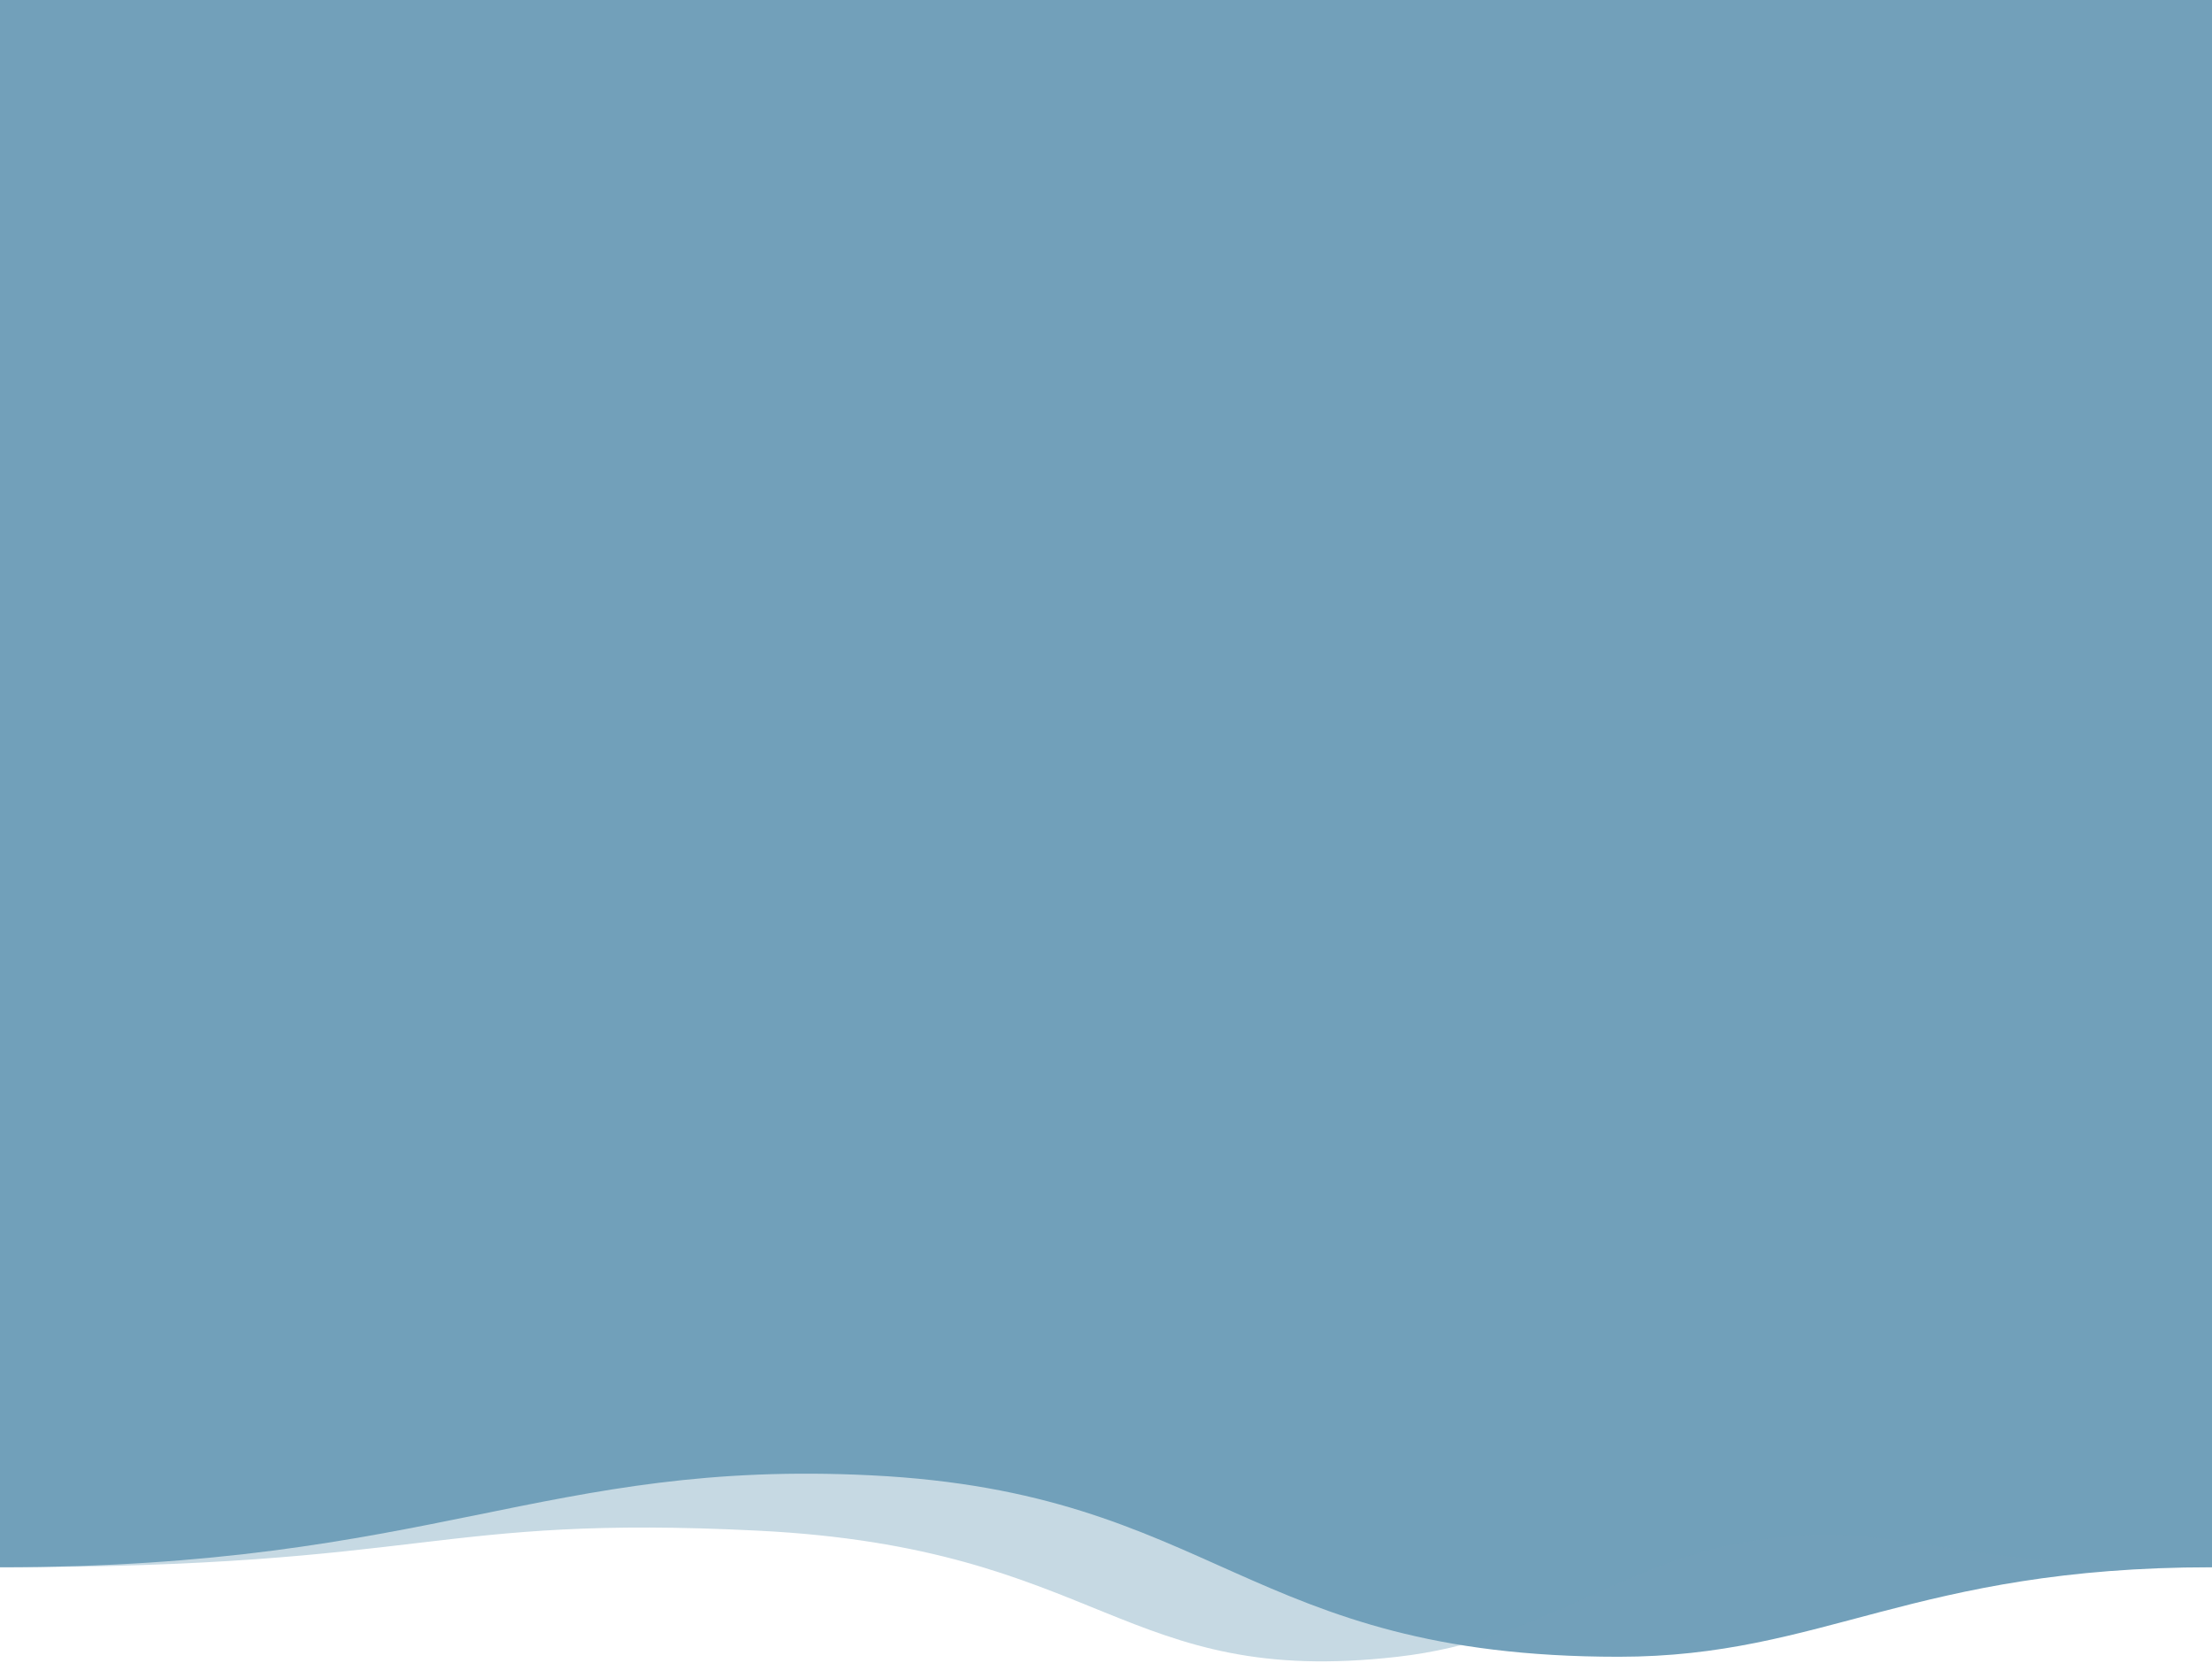 <svg width="1200" height="902" viewBox="0 0 1200 902" fill="none" xmlns="http://www.w3.org/2000/svg">
<path d="M1200 850C1037.6 850 989.53 898.54 878.19 898.54C675.68 898.54 659.87 809.48 472.87 800.15C295.74 791.31 234.68 850 0 850V-169.5H1200V850Z" fill="#72A0BA"/>
<path opacity="0.4" d="M1200 850C1047.58 850 1029.32 823.16 950.49 835.78C877.94 847.39 838.35 889.38 758.19 898.54C608.51 915.65 598.32 839.48 411.32 830.15C234.19 821.31 234.68 850 0 850V390H1200V850Z" fill="#72A0BA"/>
</svg>
